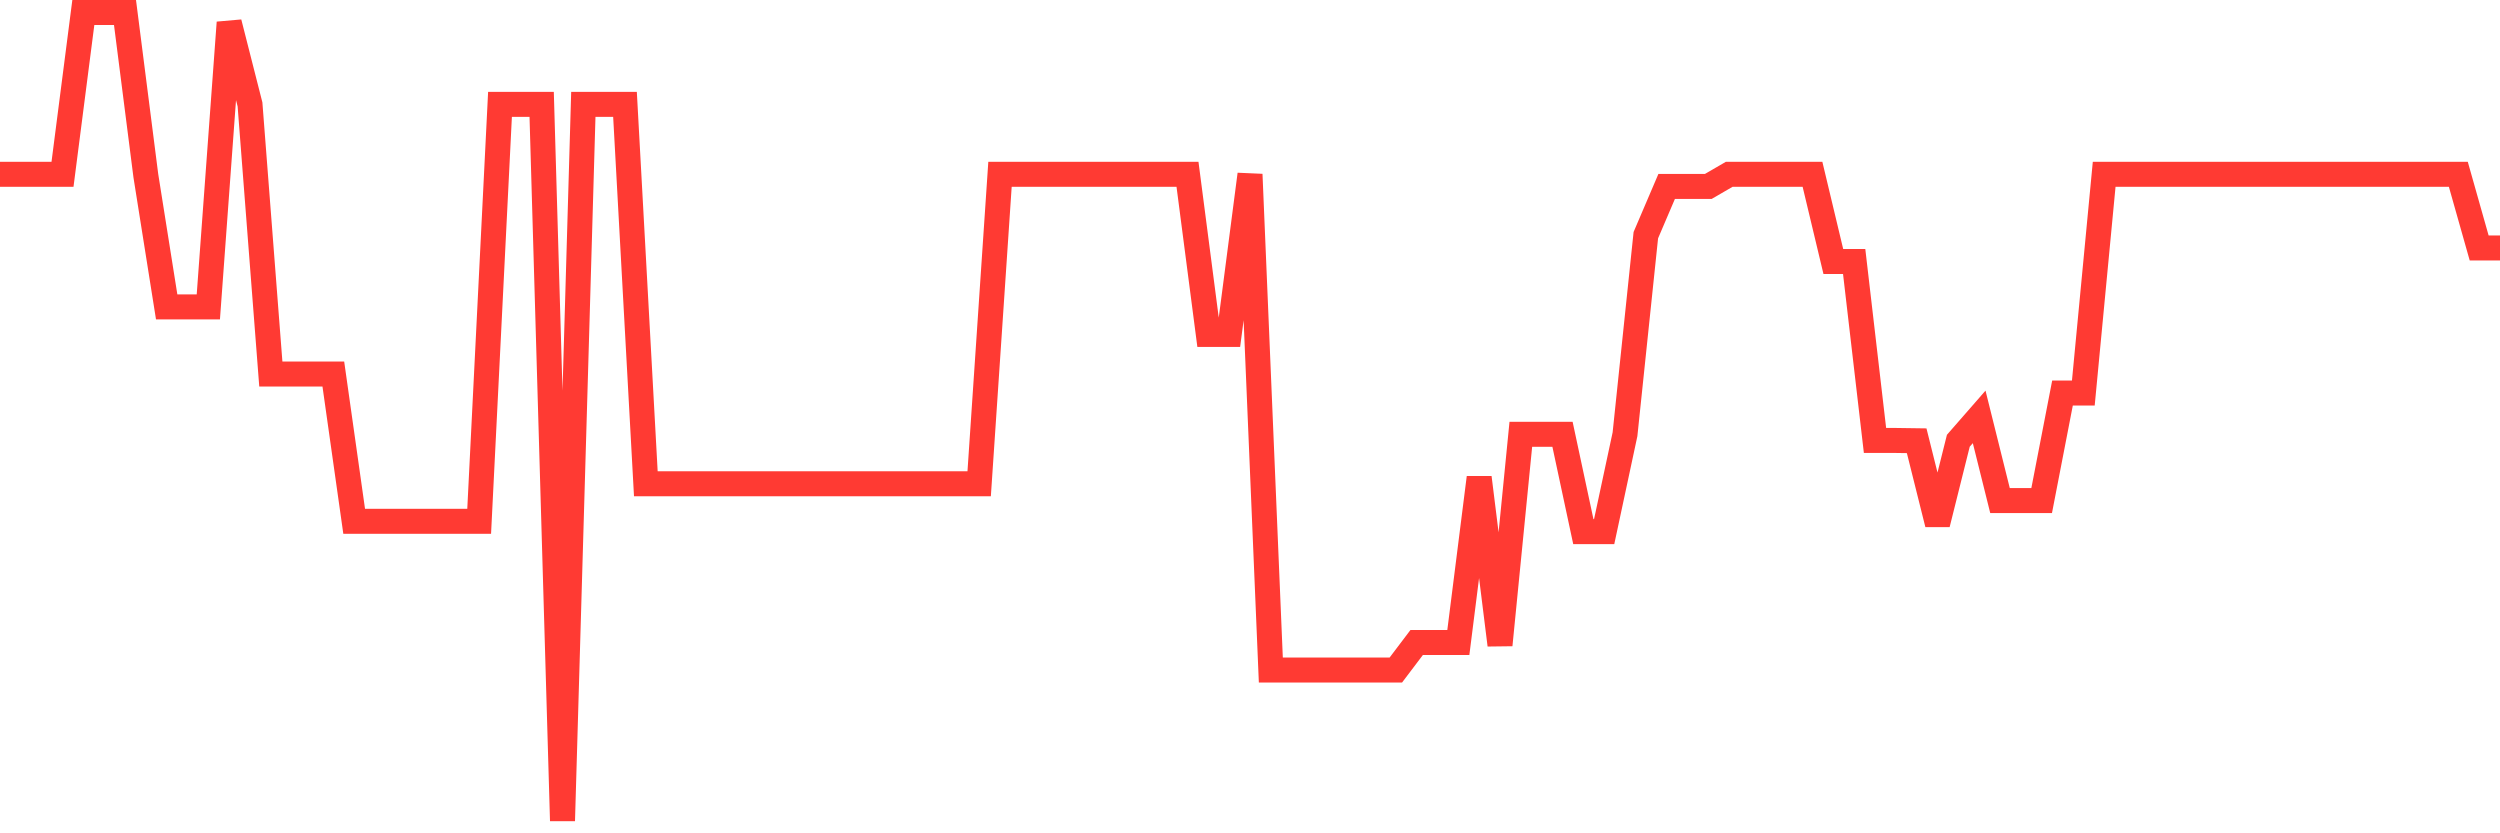 <svg
  xmlns="http://www.w3.org/2000/svg"
  xmlns:xlink="http://www.w3.org/1999/xlink"
  width="120"
  height="40"
  viewBox="0 0 120 40"
  preserveAspectRatio="none"
>
  <polyline
    points="0,8.368 1,8.368 2,8.368 3,8.368 4,0.6 5,0.6 6,0.6 7,8.432 8,14.73 9,14.73 10,14.73 11,1.081 12,5.011 13,17.954 14,17.954 15,17.954 16,17.954 17,25.022 18,25.022 19,25.022 20,25.022 21,25.022 22,25.022 23,25.022 24,5.011 25,5.011 26,5.011 27,39.4 28,5.011 29,5.011 30,5.011 31,23.22 32,23.22 33,23.22 34,23.22 35,23.22 36,23.22 37,23.22 38,23.22 39,23.22 40,23.22 41,23.22 42,23.22 43,23.22 44,23.22 45,23.22 46,23.22 47,23.22 48,8.368 49,8.368 50,8.368 51,8.368 52,8.368 53,8.368 54,8.368 55,8.368 56,8.368 57,8.368 58,16.052 59,16.052 60,8.368 61,32.162 62,32.162 63,32.162 64,32.162 65,32.162 66,32.162 67,32.162 68,30.84 69,30.84 70,30.84 71,22.923 72,30.96 73,20.845 74,20.845 75,20.845 76,25.517 77,25.517 78,20.845 79,11.288 80,8.948 81,8.948 82,8.948 83,8.368 84,8.368 85,8.368 86,8.368 87,8.368 88,12.553 89,12.553 90,21.142 91,21.142 92,21.156 93,25.157 94,21.156 95,20.011 96,24.026 97,24.026 98,24.026 99,18.865 100,18.865 101,8.368 102,8.368 103,8.368 104,8.368 105,8.368 106,8.368 107,8.368 108,8.368 109,8.368 110,8.368 111,8.368 112,8.368 113,8.368 114,8.368 115,8.368 116,8.368 117,8.368 118,8.368 119,11.903 120,11.903"
    fill="none"
    stroke="#ff3a33"
    stroke-width="1.2"
  >
  </polyline>
</svg>